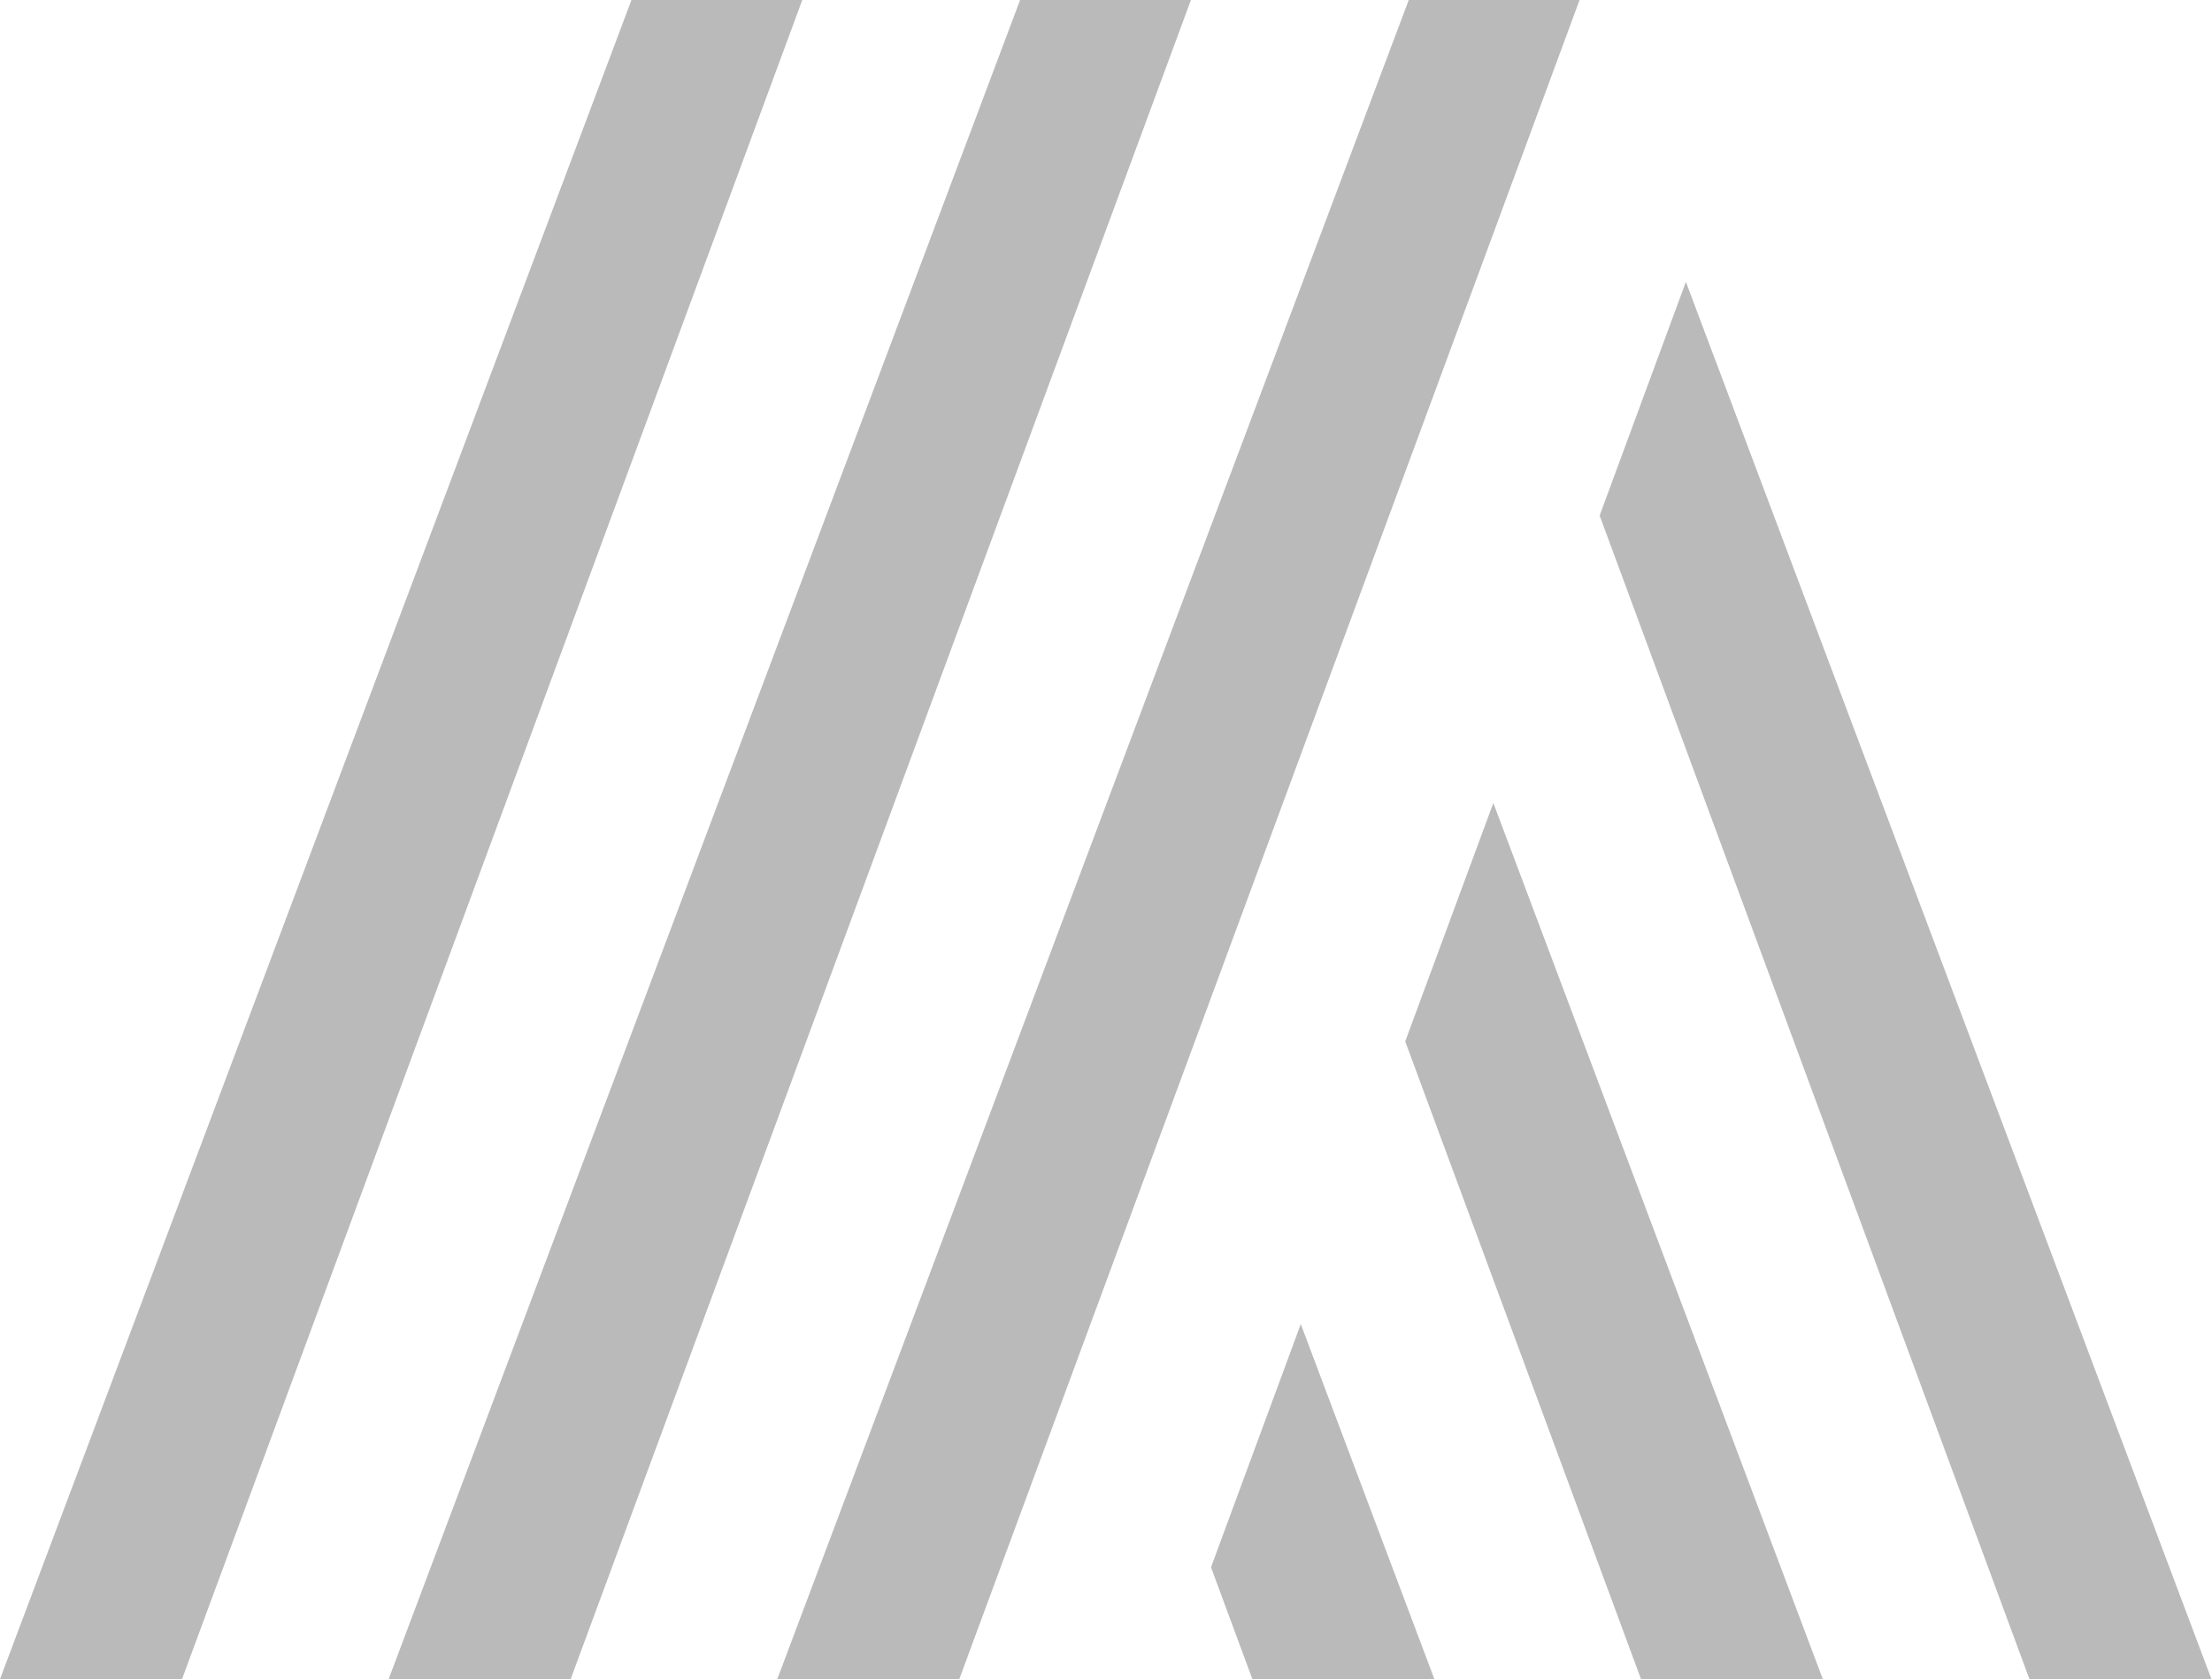 <svg xmlns="http://www.w3.org/2000/svg" width="1782" height="1353" fill="none"><g fill="#1A1A1A" fill-opacity=".3" clip-path="url(#a)"><path d="M146.631 1353H0L508.708 0h137.633l-499.71 1353Zm313.089 0H313.09L821.798 0h137.633L459.72 1353Zm313.09 0H626.18L1134.89 0h137.63L772.81 1353Zm359.24-513.871L1322.01 1353h146.46l-265.43-705.99-70.99 192.119ZM975.594 1262.86l33.326 90.14h146.63l-107.64-286.1-72.316 195.96ZM1358.16 227.108l-69.48 188.287L1634.93 1353h146.63l-423.4-1125.892Z"/></g><defs><clipPath id="a"><path fill="#fff" d="M0 0h1781.56v1353H0z"/></clipPath></defs></svg>